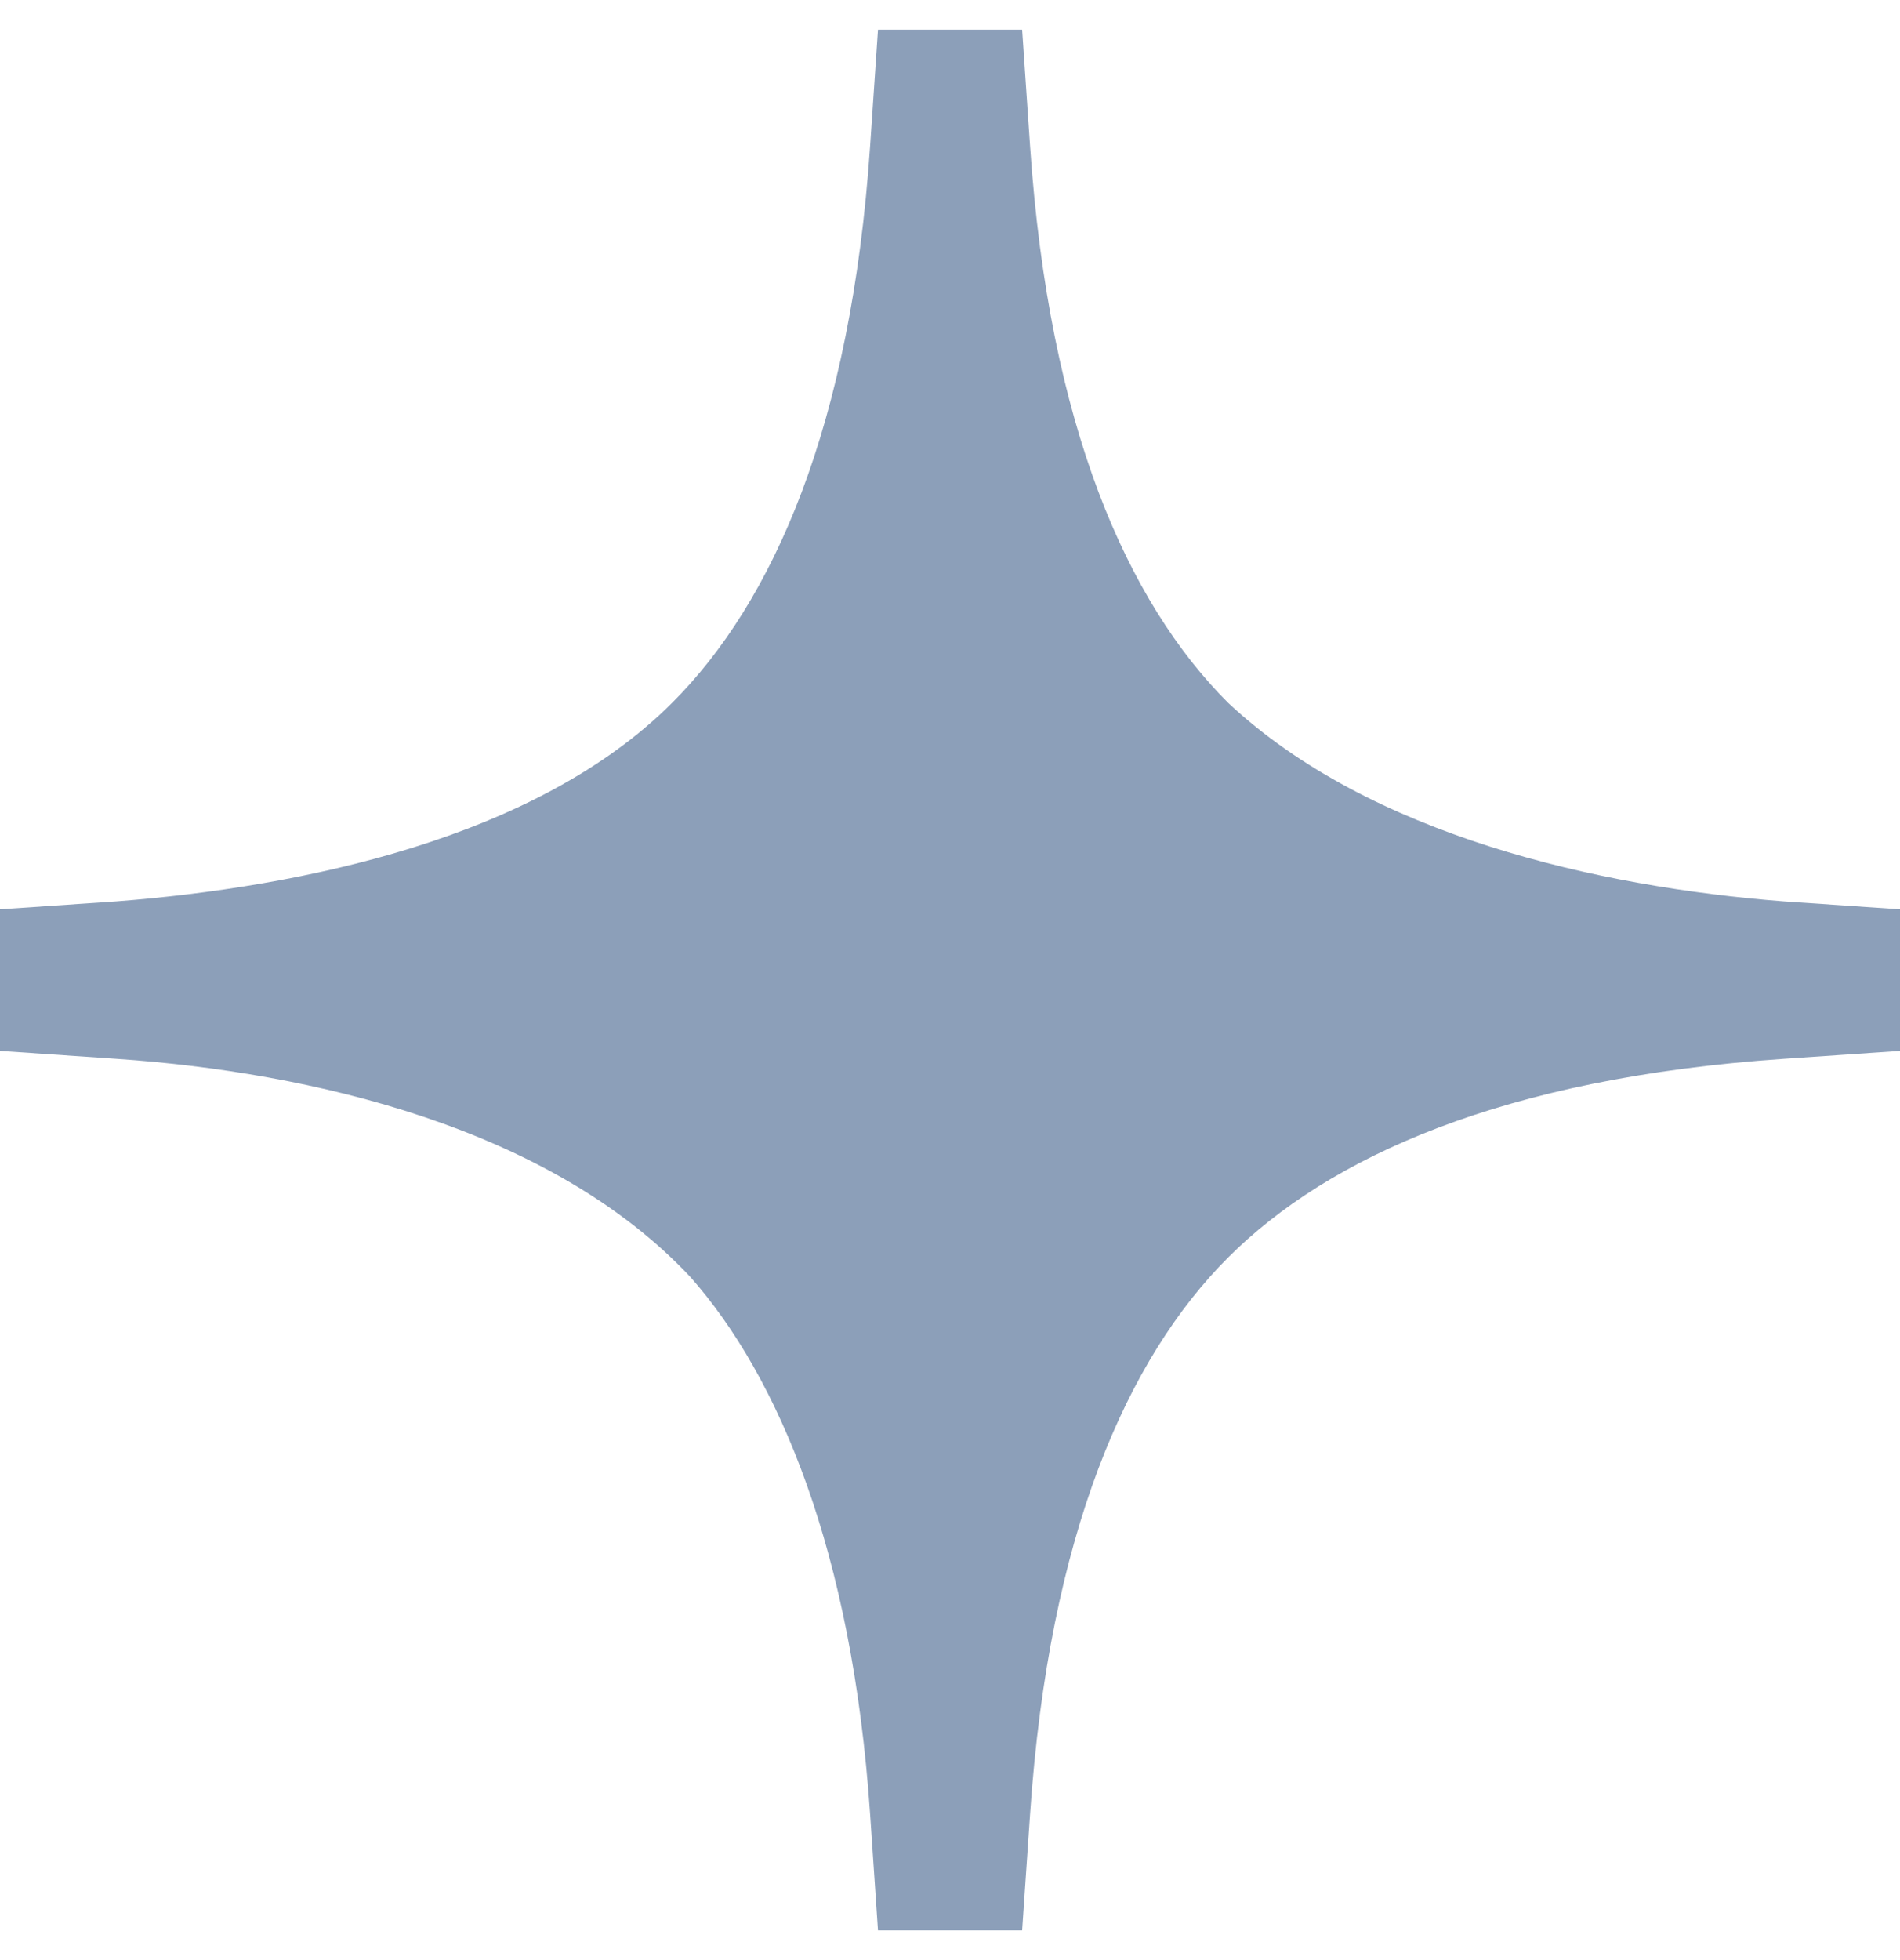 <?xml version="1.0" encoding="UTF-8"?> <svg xmlns="http://www.w3.org/2000/svg" width="32" height="33" viewBox="0 0 32 33" fill="none"><path d="M14.787 0.5H17.215L17.349 2.465C17.67 7.186 18.989 10.138 20.683 11.832C23.07 14.067 26.924 14.933 30.037 15.175L32 15.309V17.693L30.037 17.827C25.318 18.149 22.377 19.479 20.683 21.172C18.989 22.866 17.67 25.818 17.349 30.537L17.215 32.5H14.787L14.654 30.537C14.352 26.112 13.114 23.181 11.628 21.5C9.275 18.987 5.239 18.05 1.965 17.827L0 17.693V15.309L1.965 15.175C5.041 14.936 9.022 14.132 11.321 11.832C13.015 10.139 14.332 7.188 14.654 2.465L14.787 0.5Z" fill="#8C9FB9"></path></svg> 
